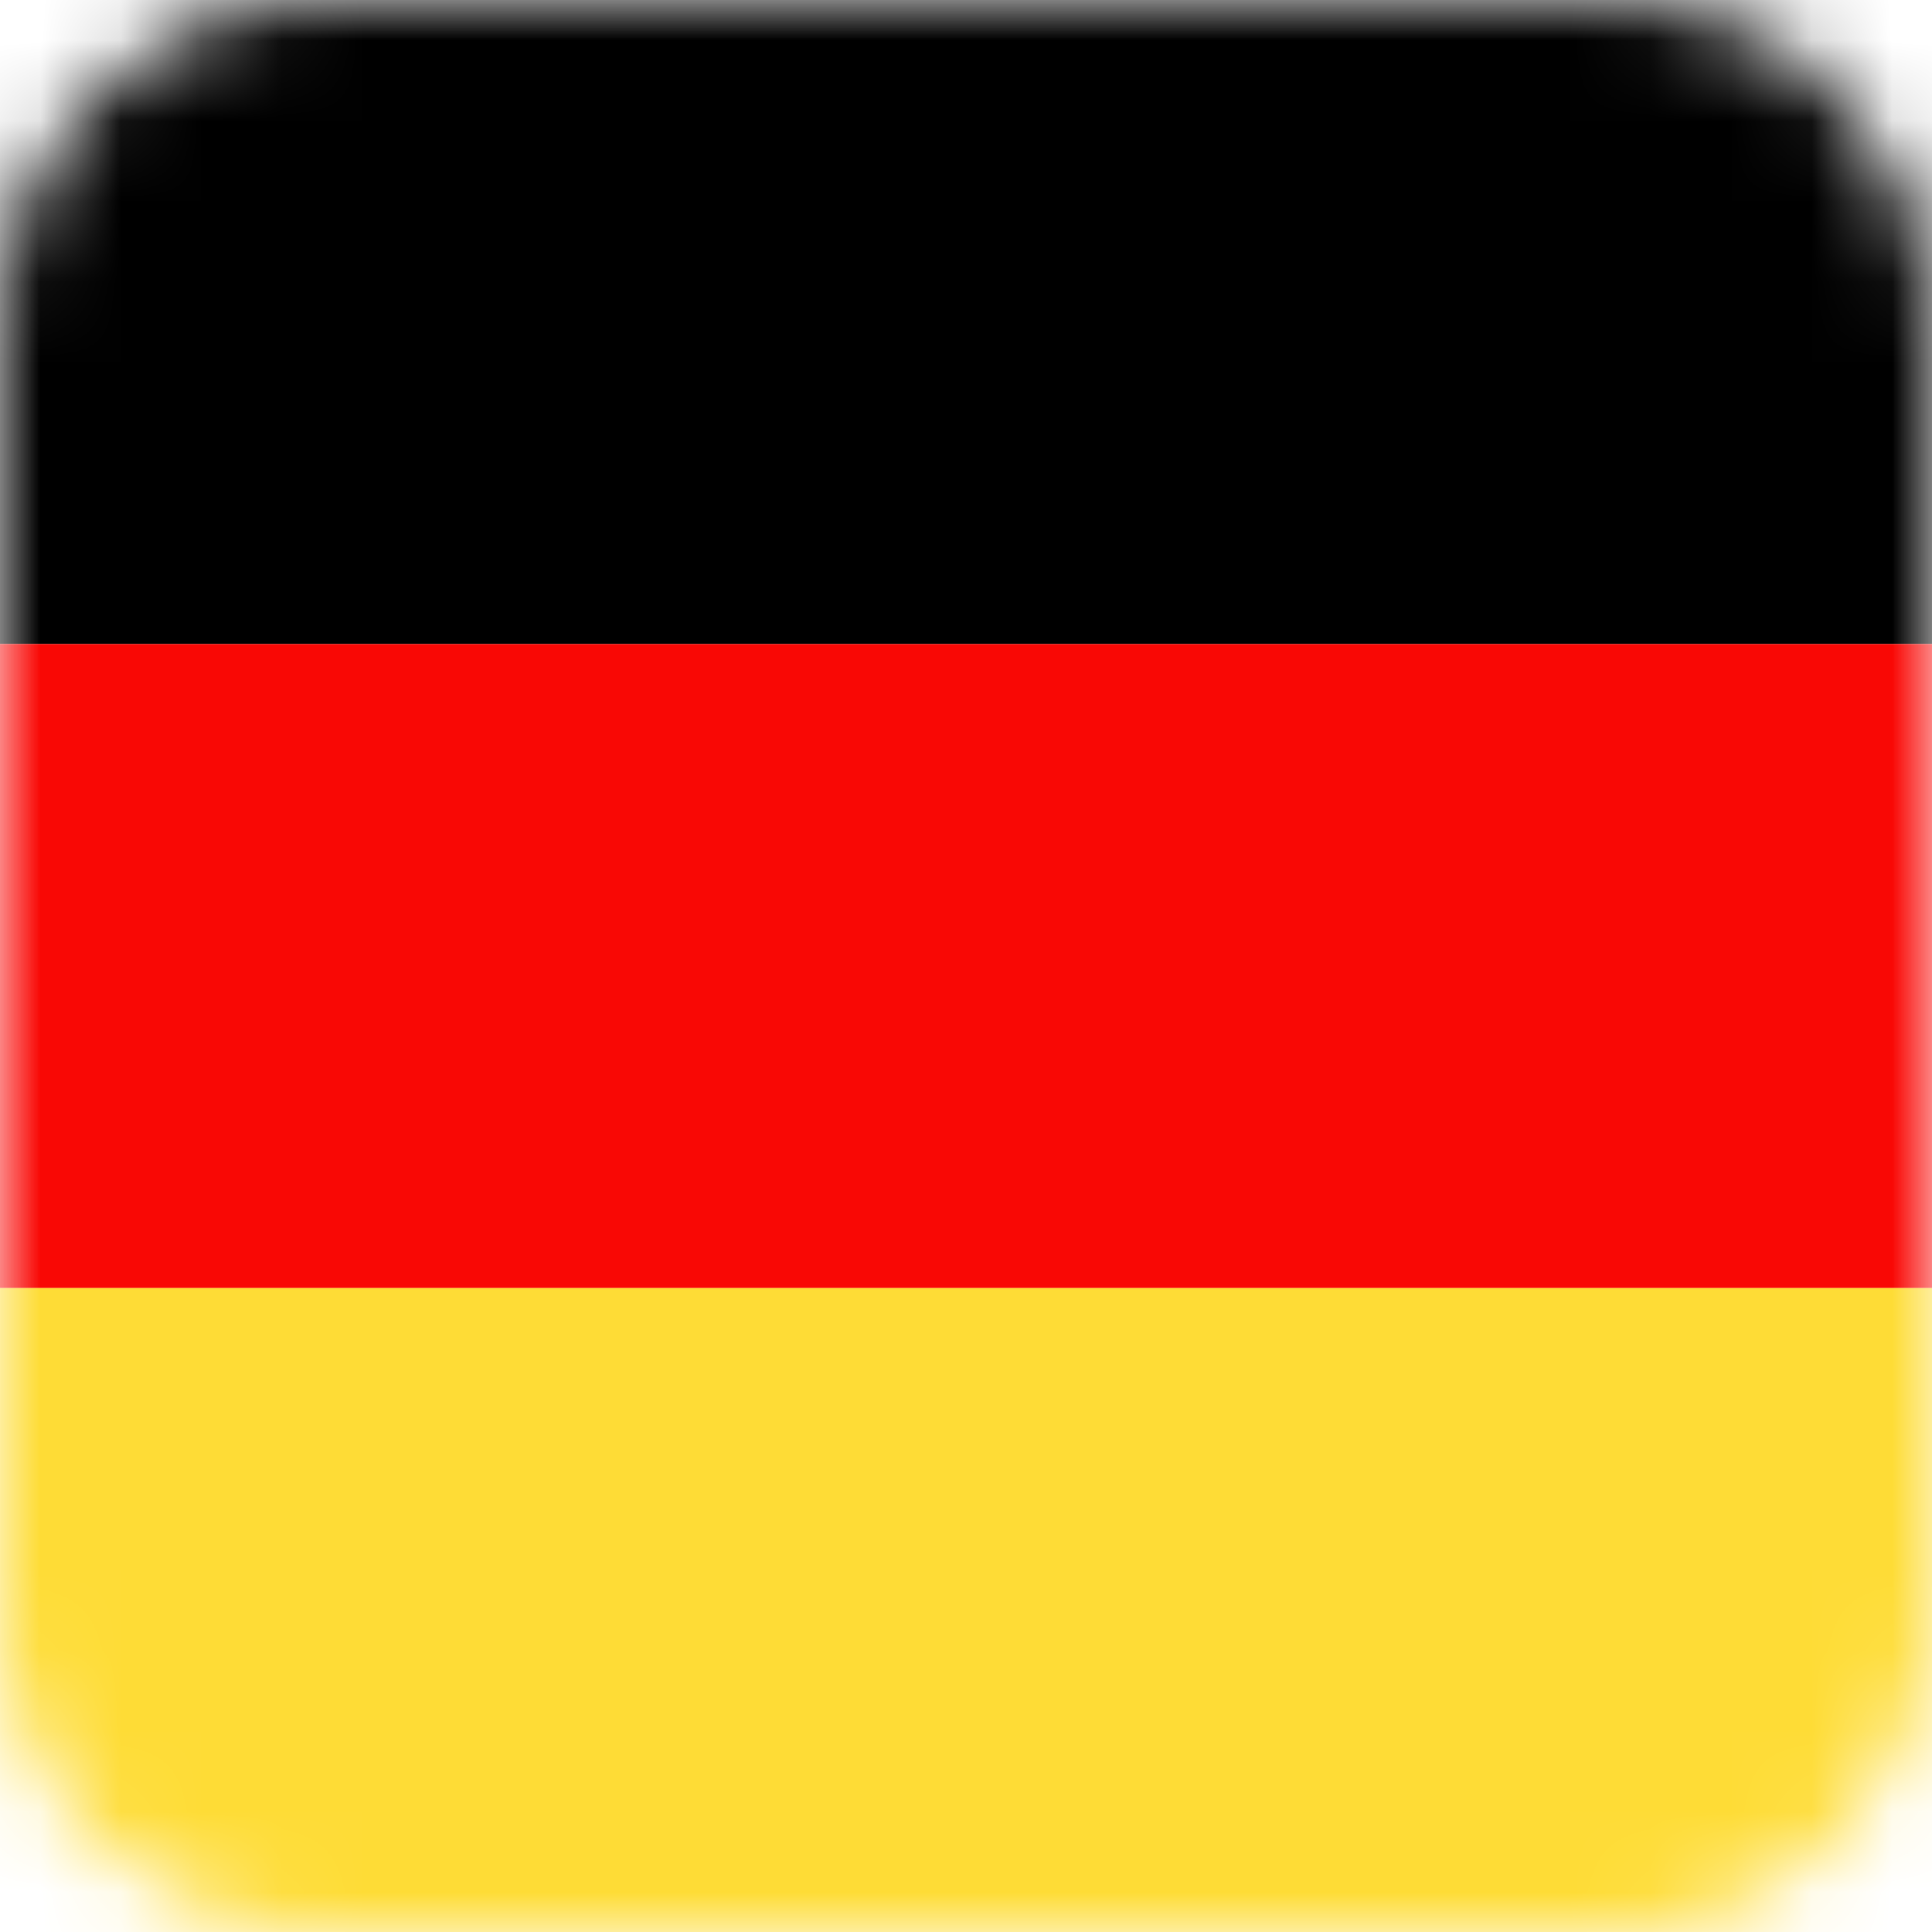 <svg width="24" height="24" viewBox="0 0 24 24" fill="none" xmlns="http://www.w3.org/2000/svg">
    <mask id="mask0_6_84" style="mask-type:luminance" maskUnits="userSpaceOnUse" x="0" y="0" width="25" height="24">
        <path d="M20.001 0H4.001C1.792 0 0.001 1.791 0.001 4V20C0.001 22.209 1.792 24 4.001 24H20.001C22.21 24 24.001 22.209 24.001 20V4C24.001 1.791 22.21 0 20.001 0Z" fill="white"/>
    </mask>
    <g mask="url(#mask0_6_84)">
        <path d="M28.001 0H-8.001V8H28.001V0Z" fill="black"/>
        <path d="M28.001 8H-8.001V16.001H28.001V8Z" fill="#F90805"/>
        <path d="M28.001 16.001H-8.001V24.001H28.001V16.001Z" fill="#FEDC36"/>
    </g>
</svg>
